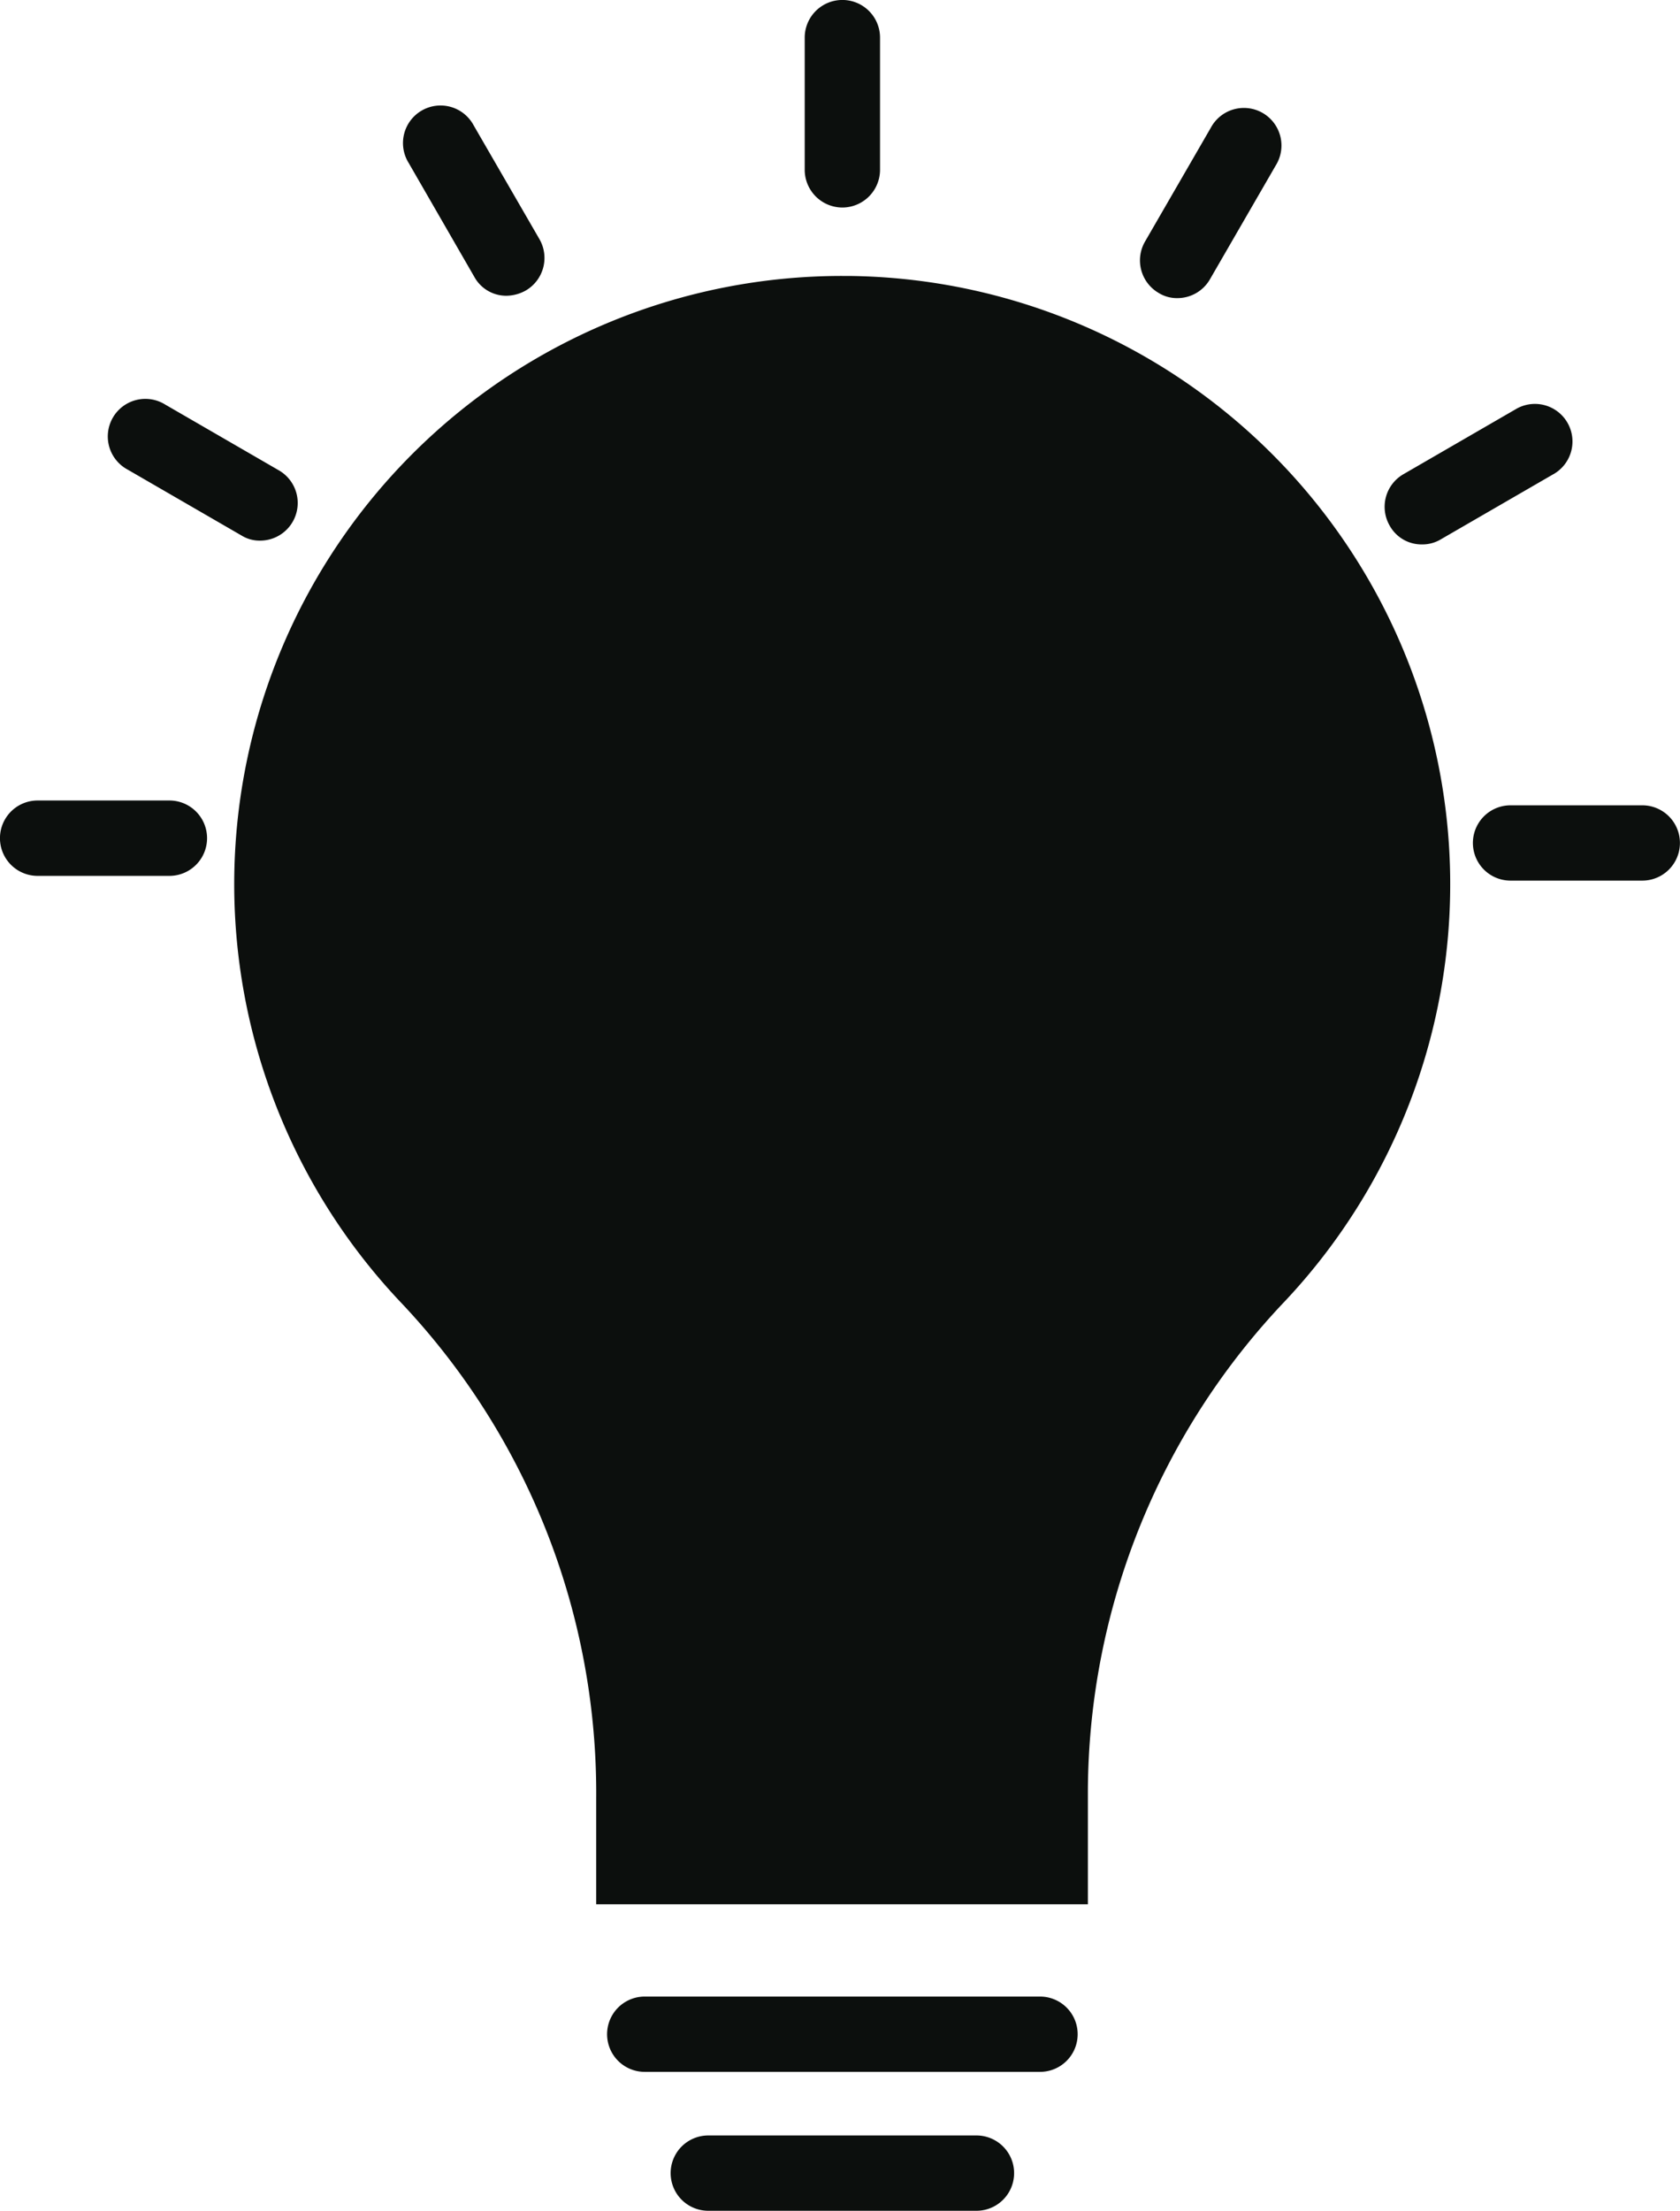 <svg xmlns="http://www.w3.org/2000/svg" width="22.681" height="29.828" viewBox="0 0 22.681 29.828">
  <g id="Group_32242" data-name="Group 32242" transform="translate(-77.5 -21.3)">
    <g id="Group_32241" data-name="Group 32241" transform="translate(77.5 21.3)">
      <g id="Group_32240" data-name="Group 32240" transform="translate(3.163 3.723)">
        <path id="Path_339969" data-name="Path 339969" d="M150.691,95.5a7.7,7.7,0,1,0-13.278,5.3,10.183,10.183,0,0,1,2.764,7.033v.921H145.8v-1.029a10.213,10.213,0,0,1,2.8-6.963A7.659,7.659,0,0,0,150.691,95.5Z" transform="translate(-134.783 -87.293)" fill="#0c0f0d"/>
        <path id="Path_339970" data-name="Path 339970" d="M138.822,101.869h-6.645V100.44a9.623,9.623,0,0,0-2.624-6.677A8.205,8.205,0,0,1,135.5,79.9h.083a8.207,8.207,0,0,1,5.9,13.824,9.643,9.643,0,0,0-2.668,6.614v1.531Zm-5.629-1.017H137.8v-.521a10.646,10.646,0,0,1,2.941-7.306,7.192,7.192,0,0,0-5.178-12.109h-.07a7.19,7.19,0,0,0-5.21,12.147,10.633,10.633,0,0,1,2.9,7.382v.407Z" transform="translate(-127.291 -79.9)" fill="#0c0f0d"/>
      </g>
      <path id="Path_339971" data-name="Path 339971" d="M212.345,446.316h-5.337a.508.508,0,1,1,0-1.016h5.337a.508.508,0,1,1,0,1.016Z" transform="translate(-198.304 -418.363)" fill="#0c0f0d"/>
      <path id="Path_339972" data-name="Path 339972" d="M224.13,475.816h-3.621a.508.508,0,1,1,0-1.016h3.621a.508.508,0,1,1,0,1.016Z" transform="translate(-210.947 -445.989)" fill="#0c0f0d"/>
      <path id="Path_339973" data-name="Path 339973" d="M249.008,24.1a.51.51,0,0,1-.508-.508V21.808a.508.508,0,1,1,1.017,0v1.779A.51.51,0,0,1,249.008,24.1Z" transform="translate(-237.636 -21.3)" fill="#0c0f0d"/>
      <path id="Path_339974" data-name="Path 339974" d="M164.625,46.482a.491.491,0,0,1-.438-.254L163.3,44.69a.507.507,0,1,1,.877-.508l.889,1.537a.508.508,0,0,1-.184.692A.547.547,0,0,1,164.625,46.482Z" transform="translate(-157.783 -42.492)" fill="#0c0f0d"/>
      <path id="Path_339975" data-name="Path 339975" d="M102.673,108.034a.466.466,0,0,1-.254-.07l-1.537-.889a.507.507,0,1,1,.508-.877l1.537.889a.508.508,0,0,1-.254.947Z" transform="translate(-99.16 -100.74)" fill="#0c0f0d"/>
      <path id="Path_339976" data-name="Path 339976" d="M79.787,192.317H78.008a.508.508,0,1,1,0-1.017h1.779a.508.508,0,0,1,0,1.017Z" transform="translate(-77.5 -180.5)" fill="#0c0f0d"/>
      <path id="Path_339977" data-name="Path 339977" d="M392.787,193.317h-1.779a.508.508,0,1,1,0-1.016h1.779a.508.508,0,1,1,0,1.016Z" transform="translate(-370.615 -181.436)" fill="#0c0f0d"/>
      <path id="Path_339978" data-name="Path 339978" d="M372.236,108.834a.491.491,0,0,1-.438-.254.508.508,0,0,1,.184-.692l1.537-.889a.507.507,0,0,1,.508.877l-1.537.889A.481.481,0,0,1,372.236,108.834Z" transform="translate(-353.037 -101.489)" fill="#0c0f0d"/>
      <path id="Path_339979" data-name="Path 339979" d="M320.236,46.982a.466.466,0,0,1-.254-.07.508.508,0,0,1-.184-.692l.889-1.537a.507.507,0,1,1,.877.508l-.889,1.537A.506.506,0,0,1,320.236,46.982Z" transform="translate(-304.34 -42.96)" fill="#0c0f0d"/>
    </g>
  </g>
</svg>
